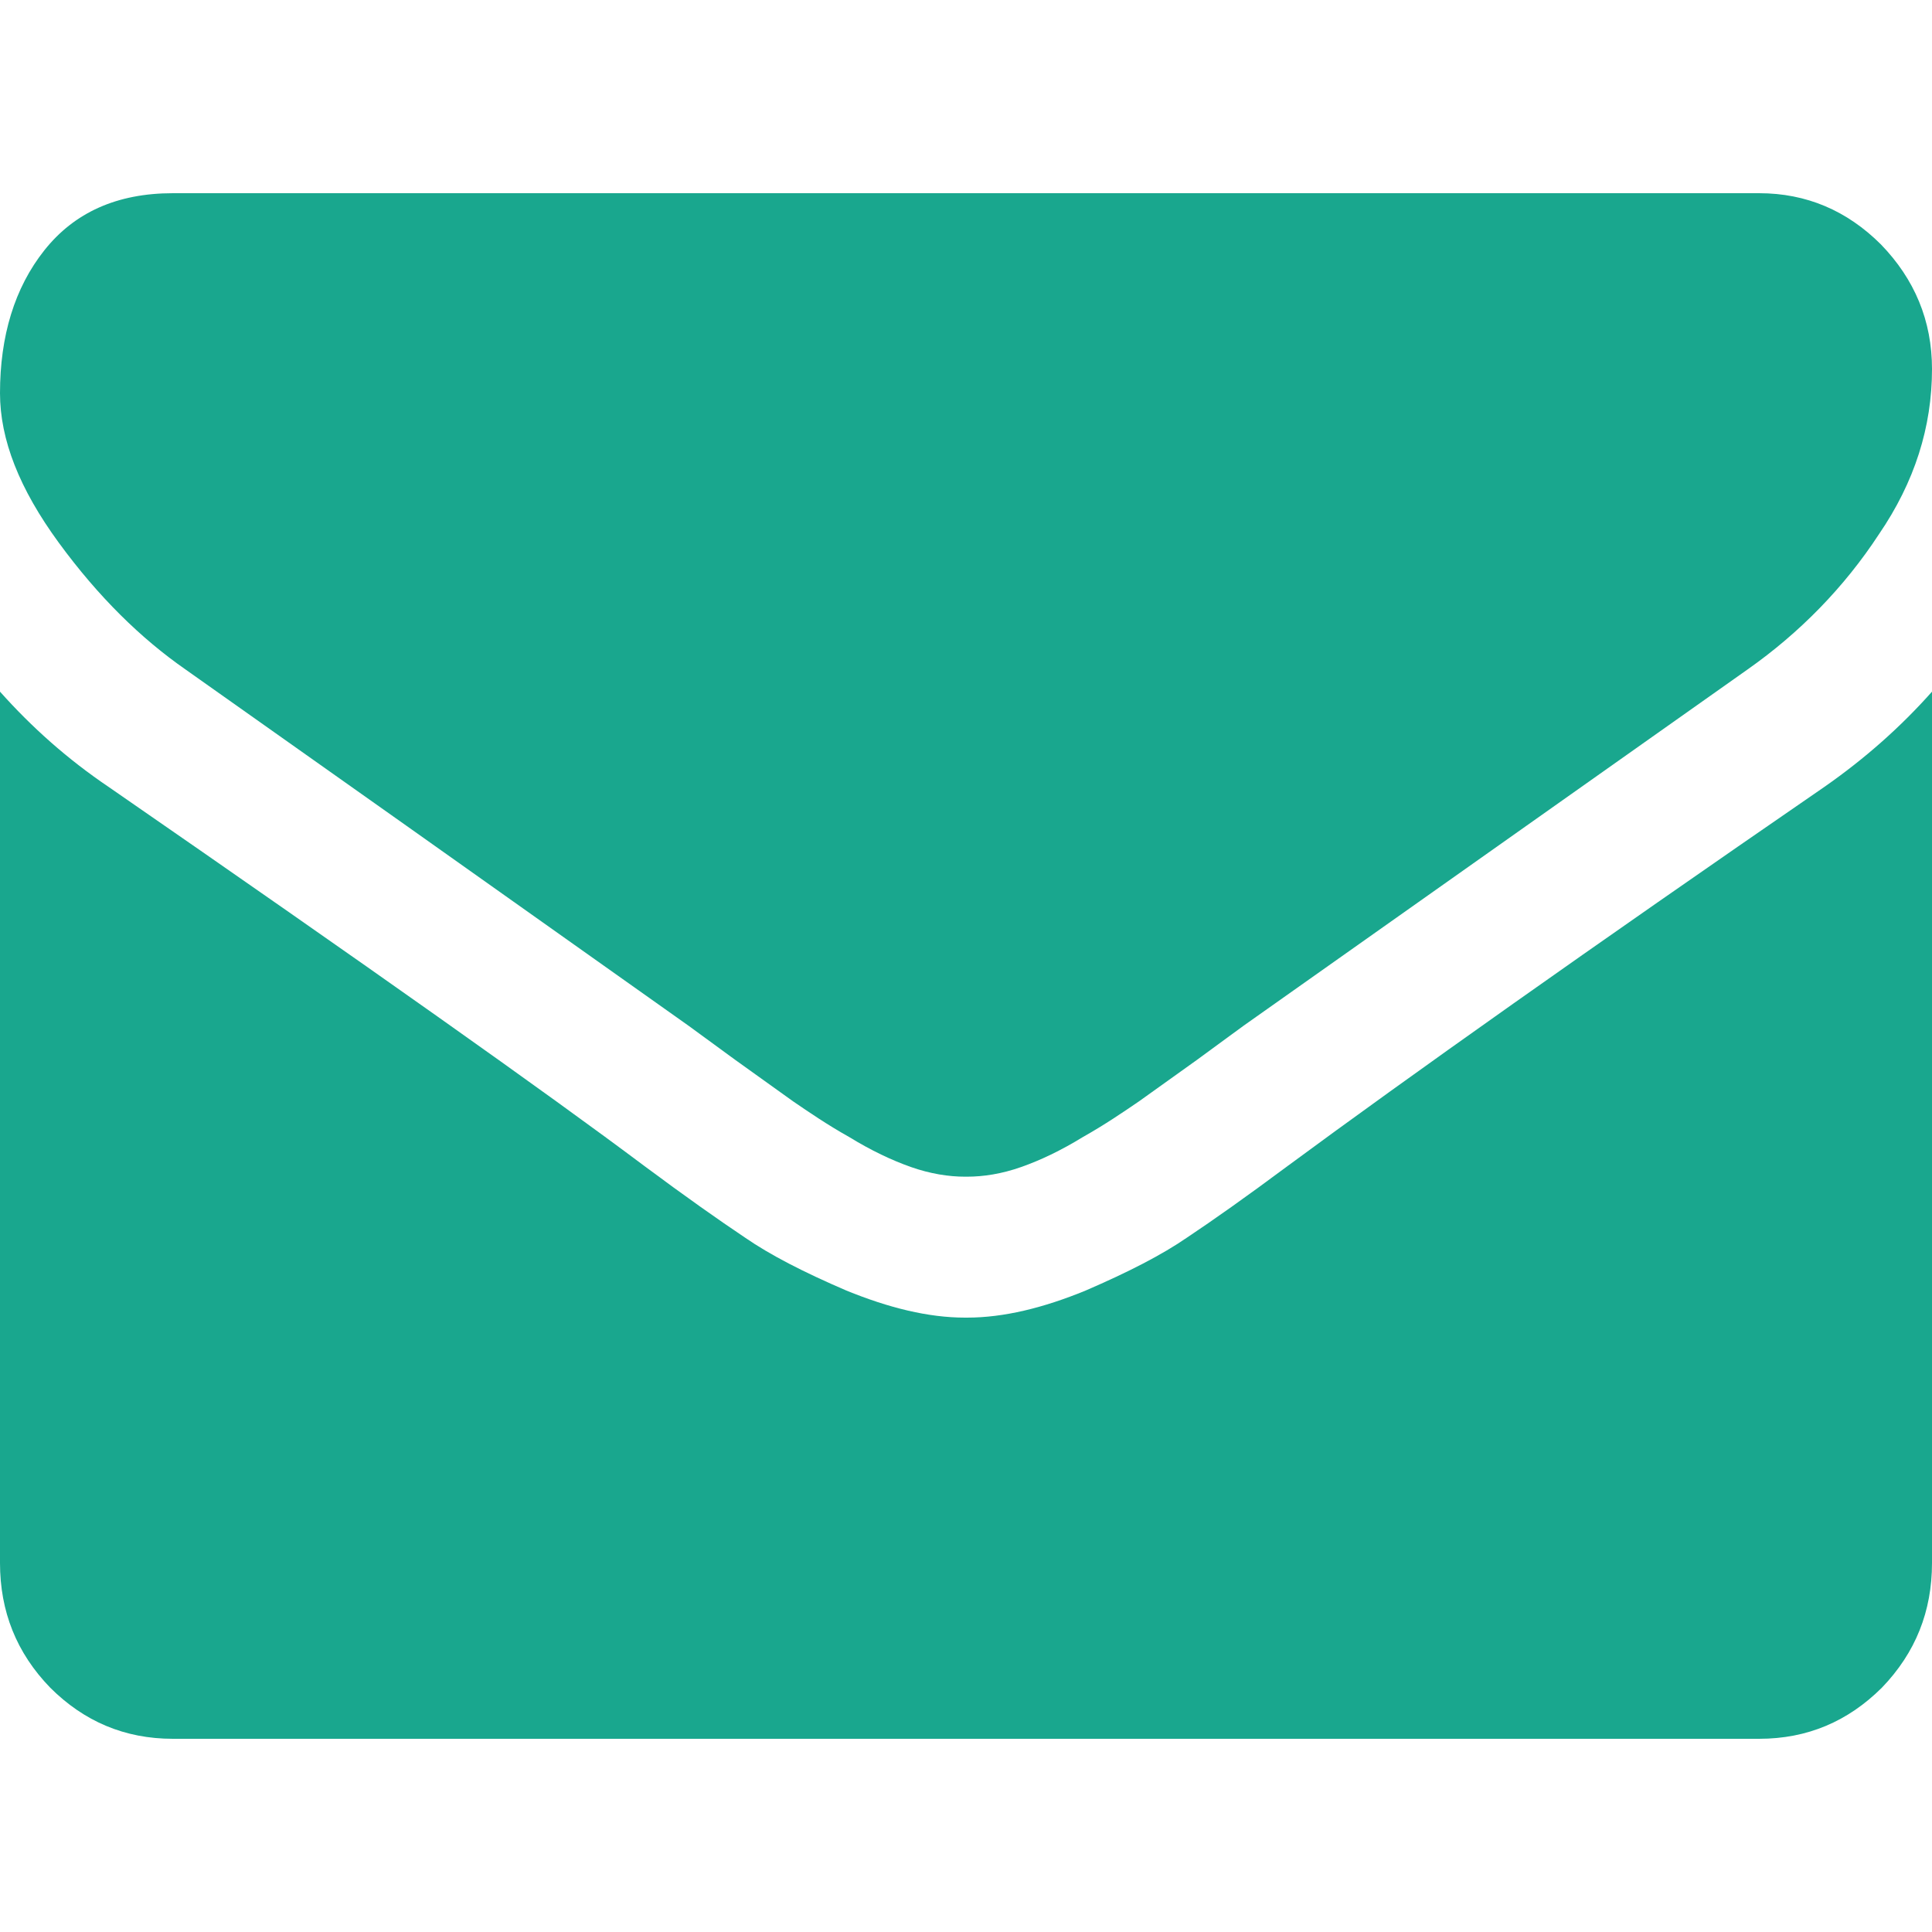 <?xml version="1.0" encoding="utf-8"?>
<!-- Generator: Adobe Illustrator 16.0.0, SVG Export Plug-In . SVG Version: 6.00 Build 0)  -->
<!DOCTYPE svg PUBLIC "-//W3C//DTD SVG 1.1//EN" "http://www.w3.org/Graphics/SVG/1.1/DTD/svg11.dtd">
<svg version="1.1" id="レイヤー_1" xmlns="http://www.w3.org/2000/svg" xmlns:xlink="http://www.w3.org/1999/xlink" x="0px"
	 y="0px" width="20px" height="20px" viewBox="0 0 20 20" style="enable-background:new 0 0 20 20;" xml:space="preserve">
<style type="text/css">
<![CDATA[
	.st0{fill:#19A78E;}
]]>
</style>
<g>
	<path class="st0" d="M1.92,6.93l2.29,1.62l2.92,2.07l0.48,0.351l0.6,0.43c0.16,0.109,0.35,0.24,0.58,0.369
		c0.23,0.141,0.44,0.24,0.64,0.311c0.2,0.07,0.39,0.1,0.56,0.1h0.02c0.17,0,0.36-0.029,0.561-0.1c0.199-0.07,0.41-0.17,0.64-0.311
		c0.229-0.129,0.42-0.26,0.58-0.369l0.601-0.43l0.479-0.351l5.22-3.69c0.54-0.38,1-0.85,1.36-1.4C19.82,4.99,20,4.42,20,3.82
		c0-0.5-0.18-0.93-0.529-1.29C19.12,2.18,18.7,2,18.21,2H1.79C1.21,2,0.77,2.2,0.46,2.59C0.15,2.98,0,3.48,0,4.07
		c0,0.48,0.2,0.99,0.61,1.55C1.02,6.18,1.46,6.61,1.92,6.93z"/>
	<path class="st0" d="M13.33,12.07c-0.43,0.32-0.77,0.56-1.04,0.74c-0.261,0.18-0.61,0.359-1.05,0.549
		c-0.44,0.181-0.85,0.281-1.23,0.281H9.99c-0.38,0-0.79-0.101-1.23-0.281c-0.44-0.189-0.79-0.369-1.05-0.549
		c-0.27-0.181-0.61-0.42-1.04-0.74c-1-0.75-2.85-2.06-5.54-3.92C0.7,7.86,0.33,7.53,0,7.16v9.02c0,0.5,0.17,0.93,0.52,1.291
		C0.87,17.82,1.29,18,1.79,18h16.42c0.5,0,0.92-0.18,1.271-0.529C19.83,17.109,20,16.68,20,16.18V7.16
		c-0.32,0.36-0.689,0.69-1.12,0.99C16.439,9.83,14.59,11.141,13.33,12.07z"/>
</g>
</svg>
